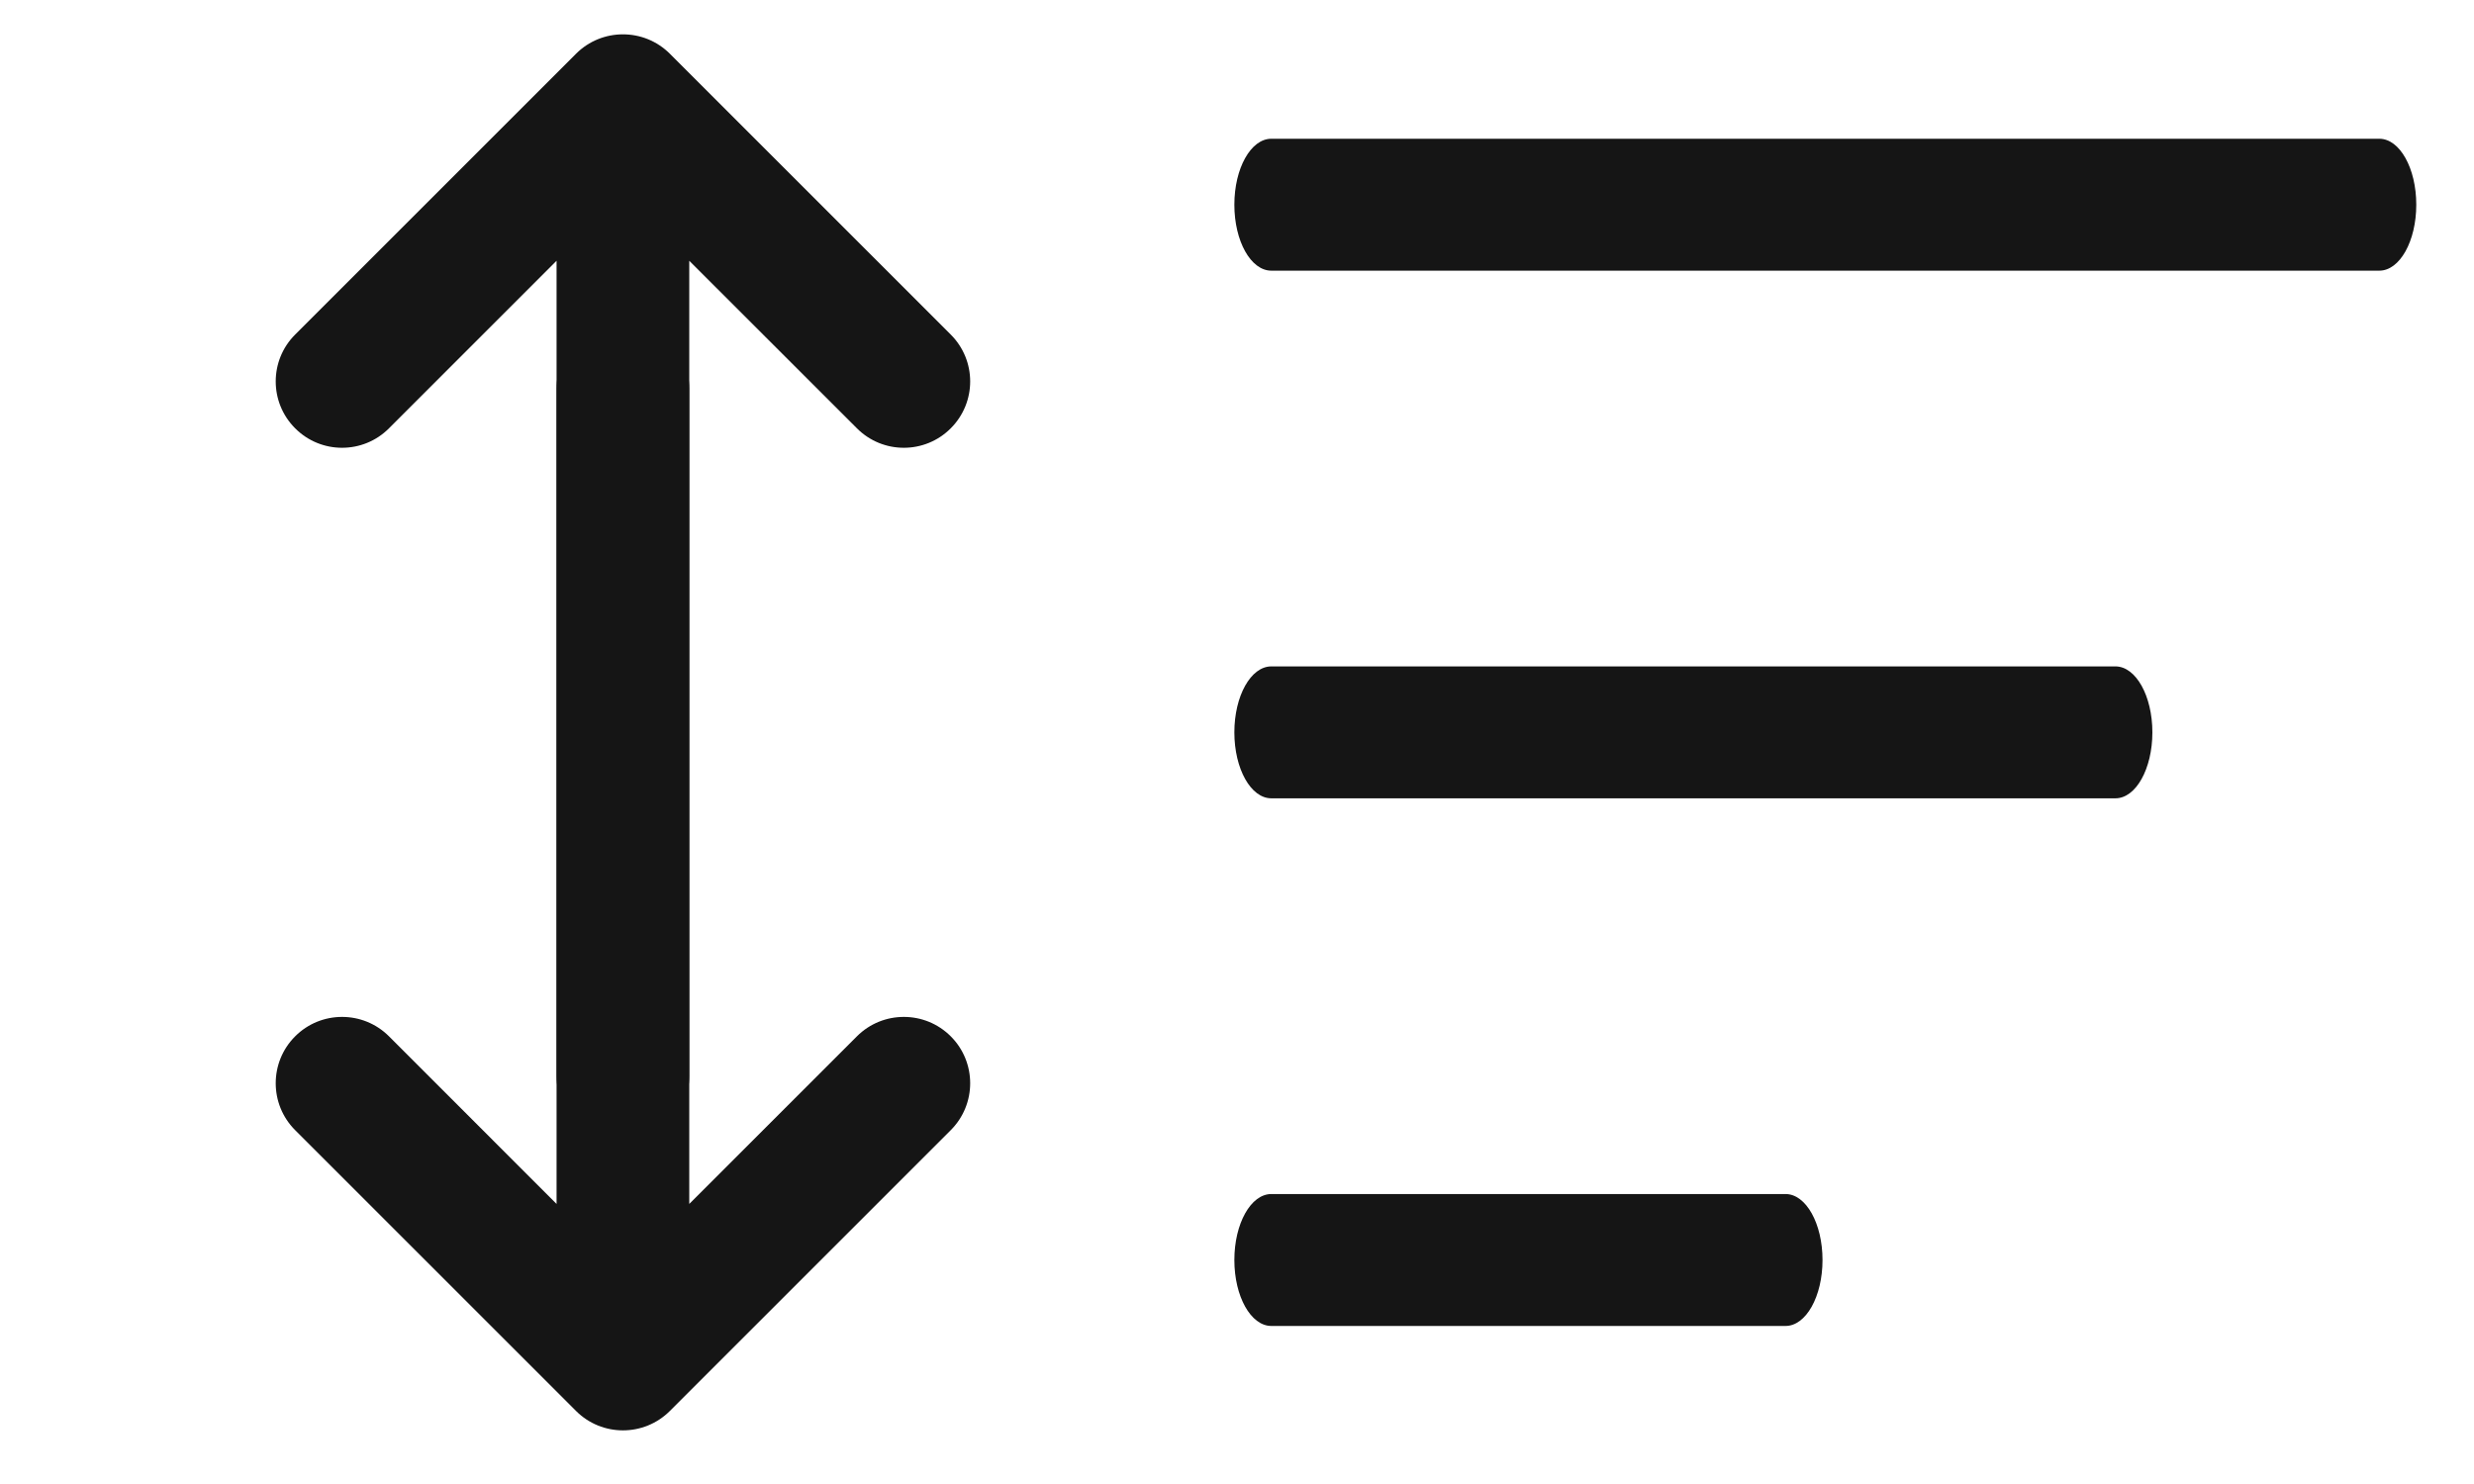<svg width="30" height="18" viewBox="0 0 30 18" fill="none" xmlns="http://www.w3.org/2000/svg">
<path fill-rule="evenodd" clip-rule="evenodd" d="M14.968 2.483C14.968 2.041 15.168 1.683 15.416 1.683H28.852C29.1 1.683 29.3 2.041 29.3 2.483C29.3 2.925 29.1 3.283 28.852 3.283H15.416C15.168 3.283 14.968 2.925 14.968 2.483ZM14.968 8.883C14.968 8.441 15.168 8.083 15.416 8.083H25.652C25.9 8.083 26.1 8.441 26.1 8.883C26.1 9.325 25.9 9.683 25.652 9.683H15.416C15.168 9.683 14.968 9.325 14.968 8.883ZM14.968 15.283C14.968 14.841 15.168 14.483 15.416 14.483H21.652C21.9 14.483 22.1 14.841 22.1 15.283C22.1 15.725 21.9 16.083 21.652 16.083H15.416C15.168 16.083 14.968 15.725 14.968 15.283Z" fill="#151515"/>
<path fill-rule="evenodd" clip-rule="evenodd" d="M11.529 12.57C11.843 12.884 11.843 13.394 11.529 13.708L8.123 17.114C7.809 17.428 7.299 17.428 6.985 17.114L3.579 13.708C3.265 13.394 3.265 12.884 3.579 12.57C3.893 12.256 4.403 12.256 4.717 12.57L6.749 14.603L6.749 4.713C6.749 4.268 7.11 3.908 7.554 3.908C7.998 3.908 8.358 4.268 8.358 4.713L8.358 14.603L10.391 12.57C10.705 12.256 11.215 12.256 11.529 12.57Z" fill="#151515"/>
<path fill-rule="evenodd" clip-rule="evenodd" d="M11.529 5.195C11.843 4.881 11.843 4.372 11.529 4.058L8.123 0.652C7.809 0.338 7.299 0.338 6.985 0.652L3.579 4.058C3.265 4.372 3.265 4.881 3.579 5.195C3.893 5.51 4.403 5.51 4.717 5.195L6.749 3.163L6.749 13.053C6.749 13.497 7.11 13.857 7.554 13.857C7.998 13.857 8.358 13.497 8.358 13.053L8.358 3.163L10.391 5.195C10.705 5.51 11.215 5.51 11.529 5.195Z" fill="#151515"/>
</svg>
